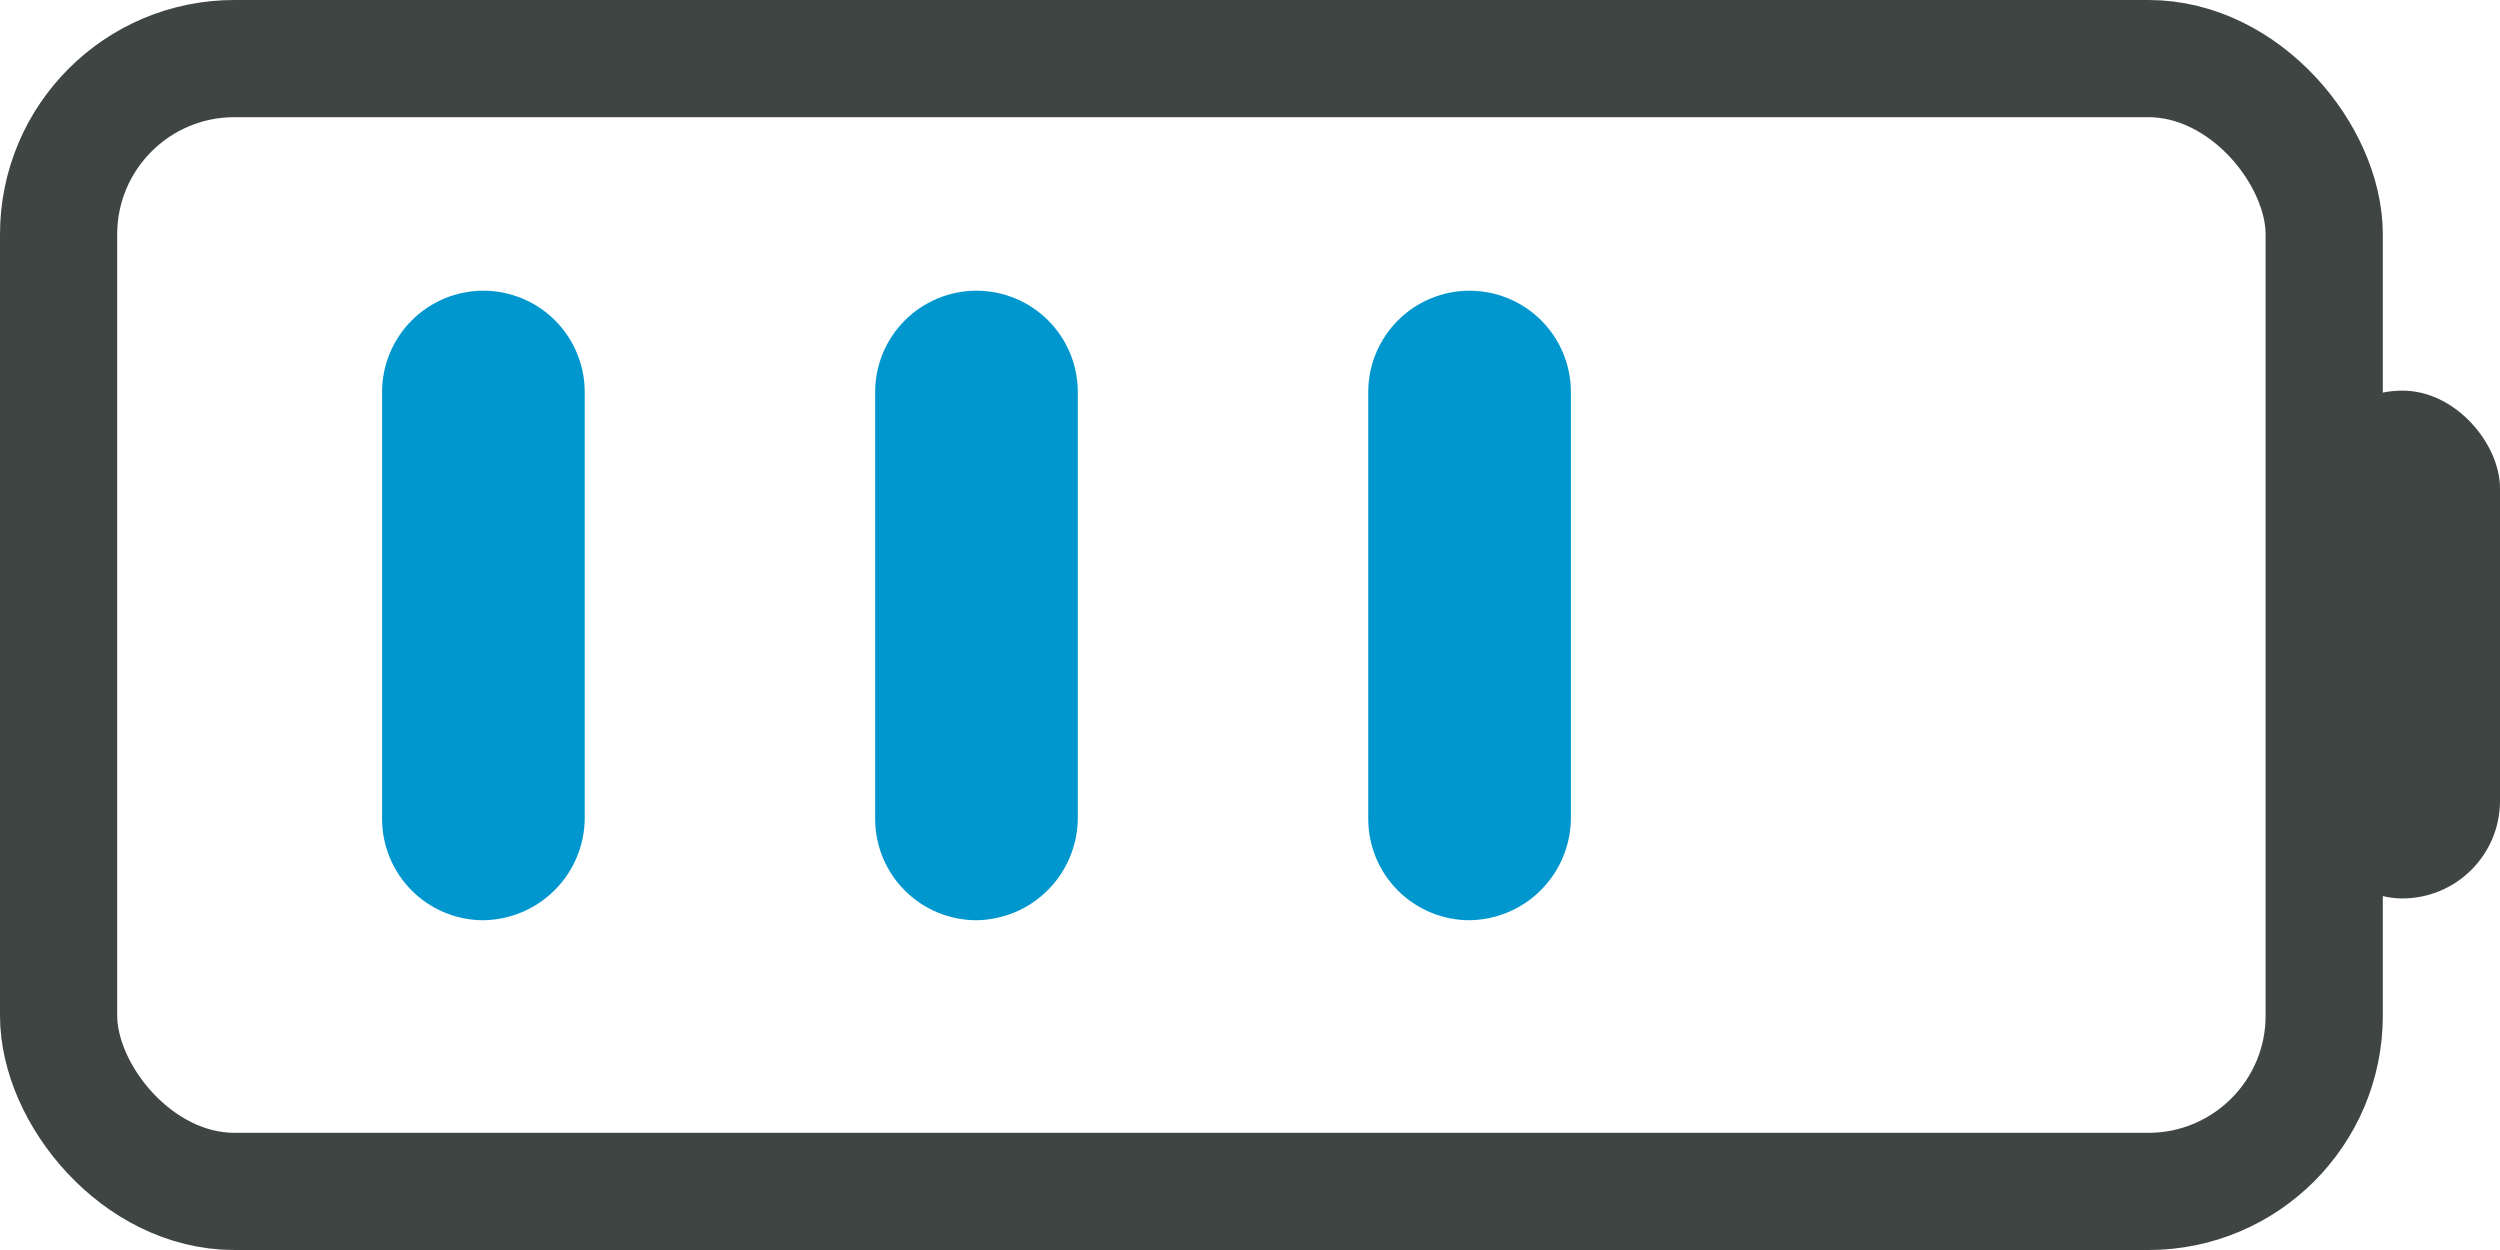 <svg xmlns="http://www.w3.org/2000/svg" width="64" height="32" viewBox="0 0 64 32" fill="none"><path d="M12.375 23.558C11.687 23.558 11.027 23.285 10.541 22.798C10.055 22.312 9.781 21.652 9.781 20.965V10.036C9.781 9.348 10.055 8.688 10.541 8.202C11.027 7.716 11.687 7.442 12.375 7.442C13.063 7.442 13.723 7.716 14.209 8.202C14.695 8.688 14.969 9.348 14.969 10.036V20.965C14.96 21.65 14.684 22.304 14.199 22.789C13.715 23.273 13.06 23.549 12.375 23.558Z" fill="#0097CF"></path><path d="M37.621 23.558C36.933 23.558 36.273 23.285 35.787 22.798C35.301 22.312 35.027 21.652 35.027 20.965V10.036C35.027 9.348 35.301 8.688 35.787 8.202C36.273 7.716 36.933 7.442 37.621 7.442C38.309 7.442 38.969 7.716 39.455 8.202C39.942 8.688 40.215 9.348 40.215 10.036V20.965C40.206 21.65 39.929 22.304 39.445 22.789C38.961 23.273 38.306 23.549 37.621 23.558Z" fill="#0097CF"></path><path d="M24.998 23.558C24.31 23.558 23.65 23.285 23.164 22.798C22.677 22.312 22.404 21.652 22.404 20.965V10.036C22.404 9.348 22.677 8.688 23.164 8.202C23.65 7.716 24.31 7.442 24.998 7.442C25.686 7.442 26.346 7.716 26.832 8.202C27.319 8.688 27.592 9.348 27.592 10.036V20.965C27.583 21.65 27.307 22.304 26.822 22.789C26.338 23.273 25.683 23.549 24.998 23.558Z" fill="#0097CF"></path><rect x="1.5" y="1.5" width="58" height="29" rx="4.5" stroke="#3E4543" stroke-width="3"></rect><rect x="59" y="10" width="5" height="13" rx="2.5" fill="#3E4543"></rect></svg>